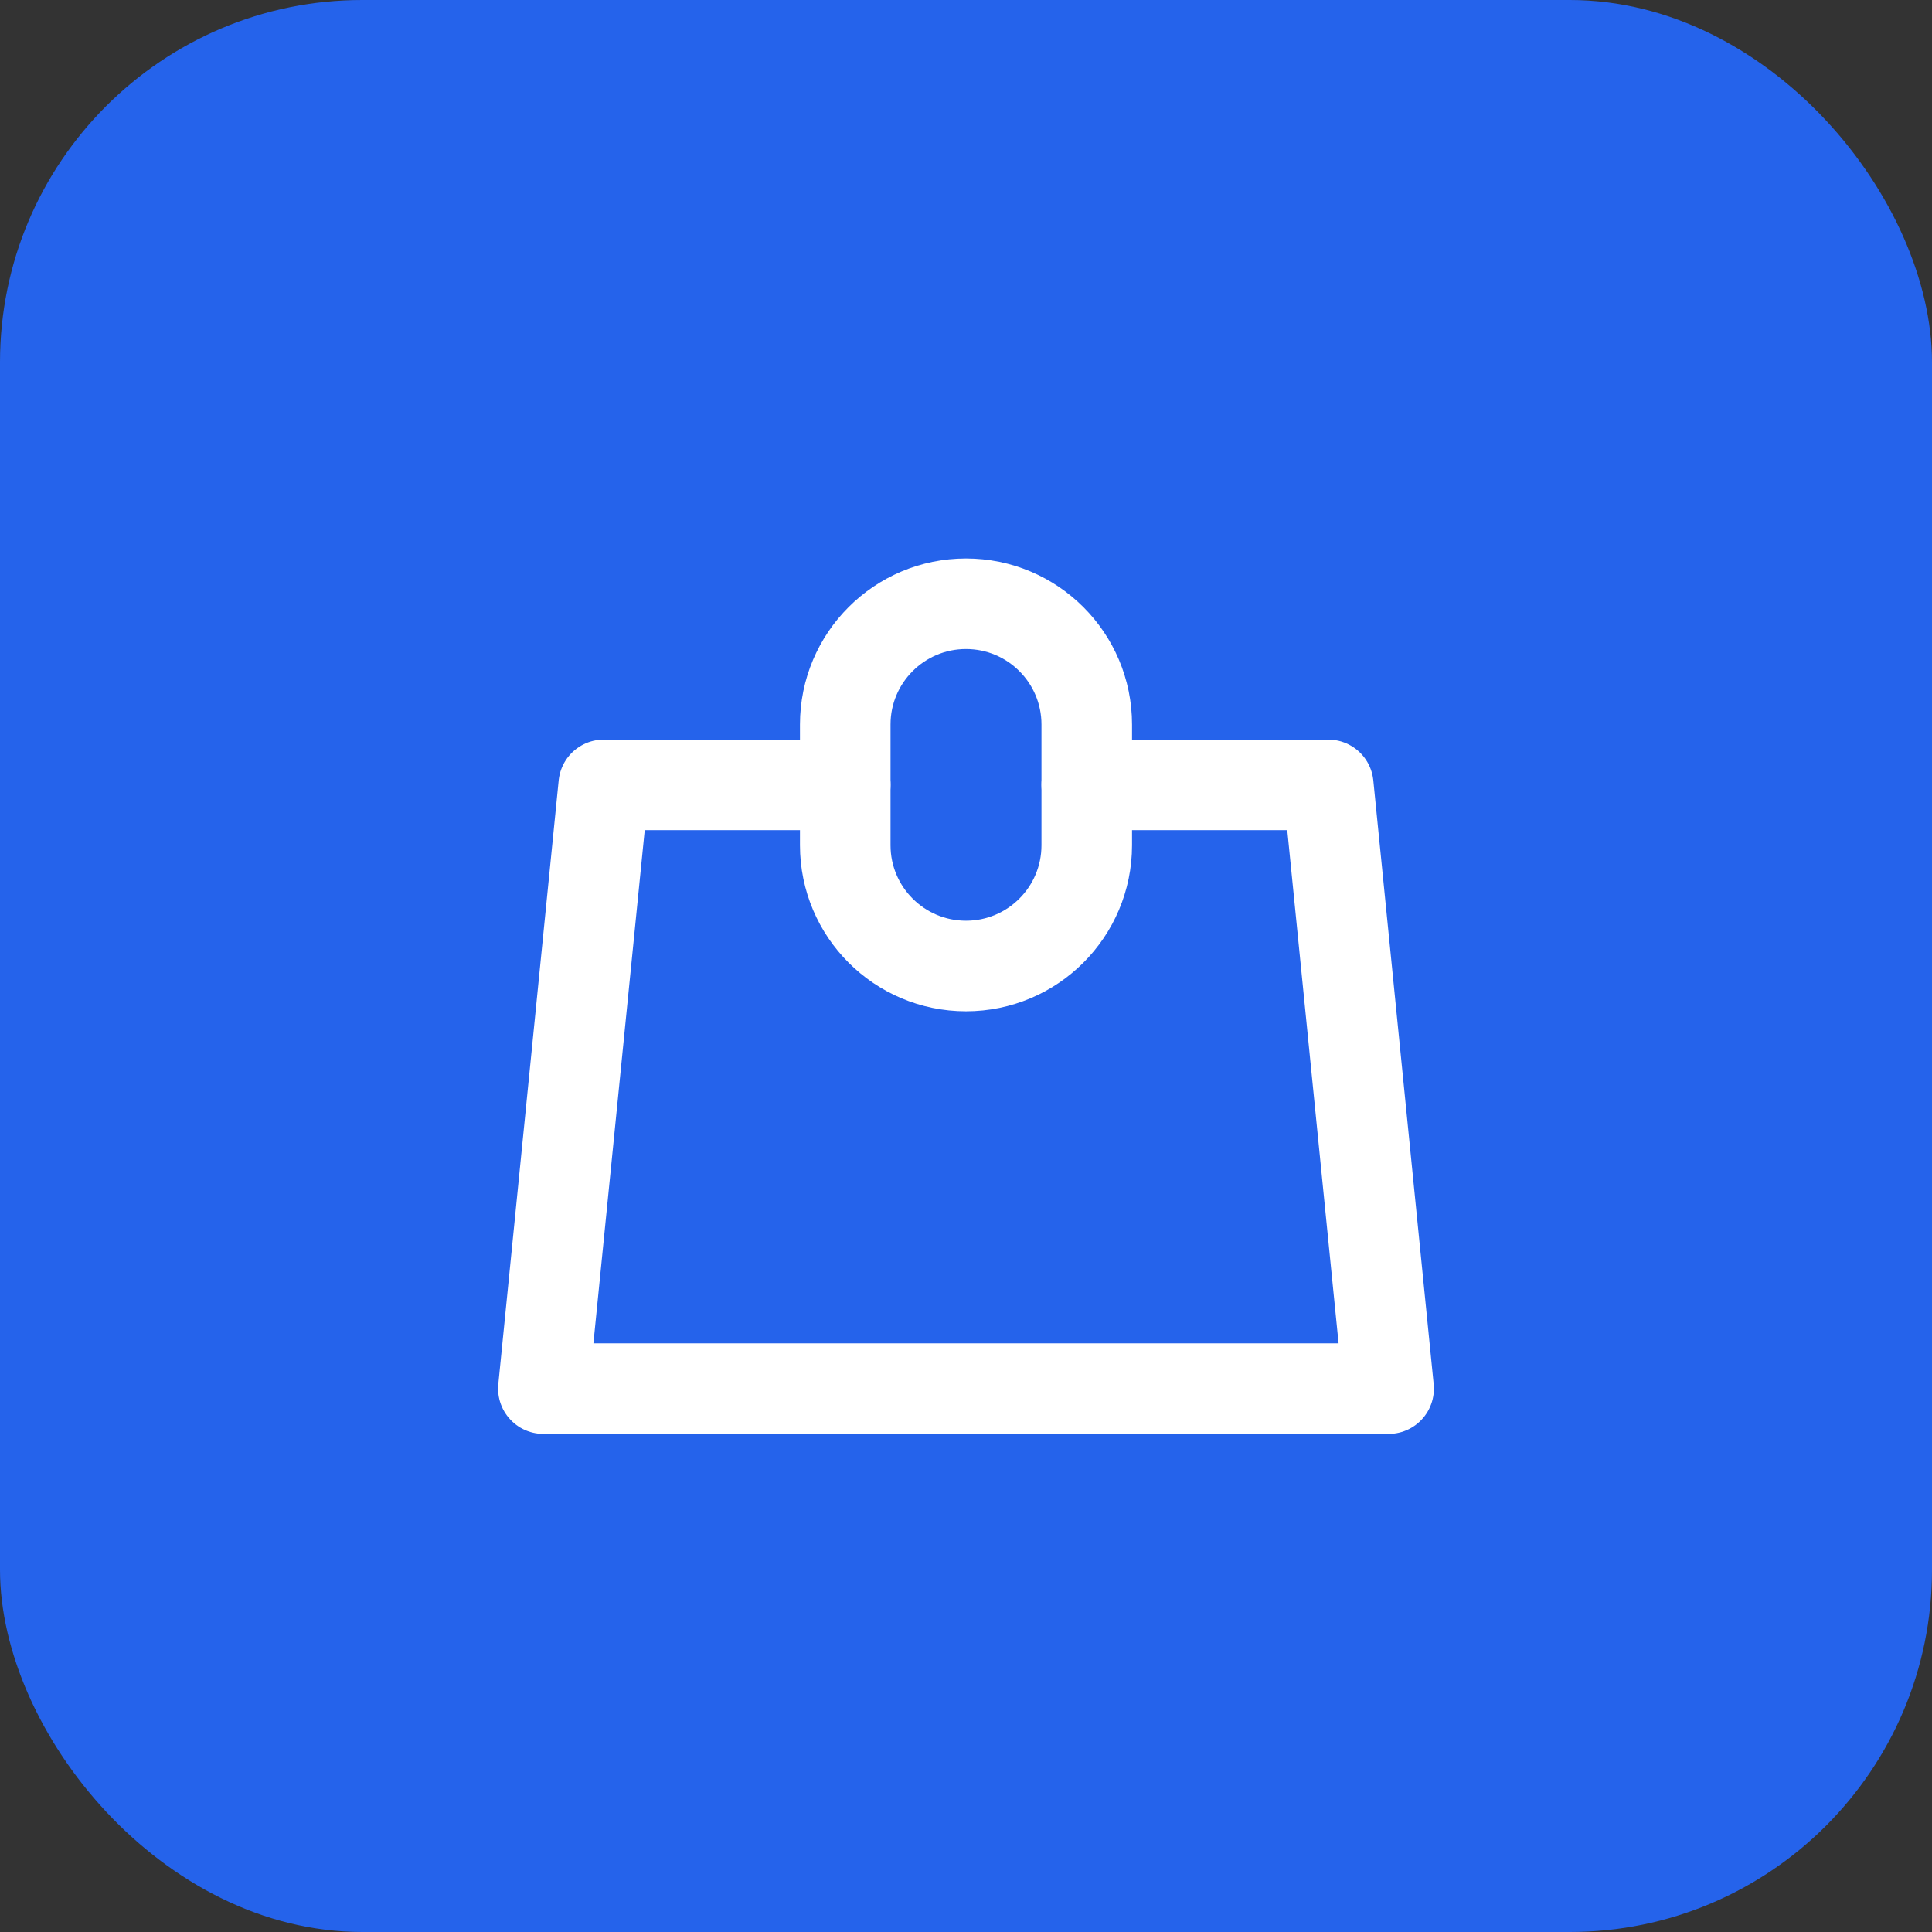 <svg width="64" height="64" viewBox="0 0 64 64" fill="none" xmlns="http://www.w3.org/2000/svg">
  <rect x="0" y="0" width="64" height="64" fill="#333333" stroke="none"/>
  <rect width="64" height="64" rx="12" fill="#2563EB"/>
  <path d="M32 20C29.791 20 28 21.791 28 24V26H20L18 46H46L44 26H36V24C36 21.791 34.209 20 32 20Z" stroke="white" stroke-width="3" stroke-linecap="round" stroke-linejoin="round"/>
  <path d="M28 26V28C28 30.209 29.791 32 32 32C34.209 32 36 30.209 36 28V26" stroke="white" stroke-width="3" stroke-linecap="round" stroke-linejoin="round"/>
</svg>
